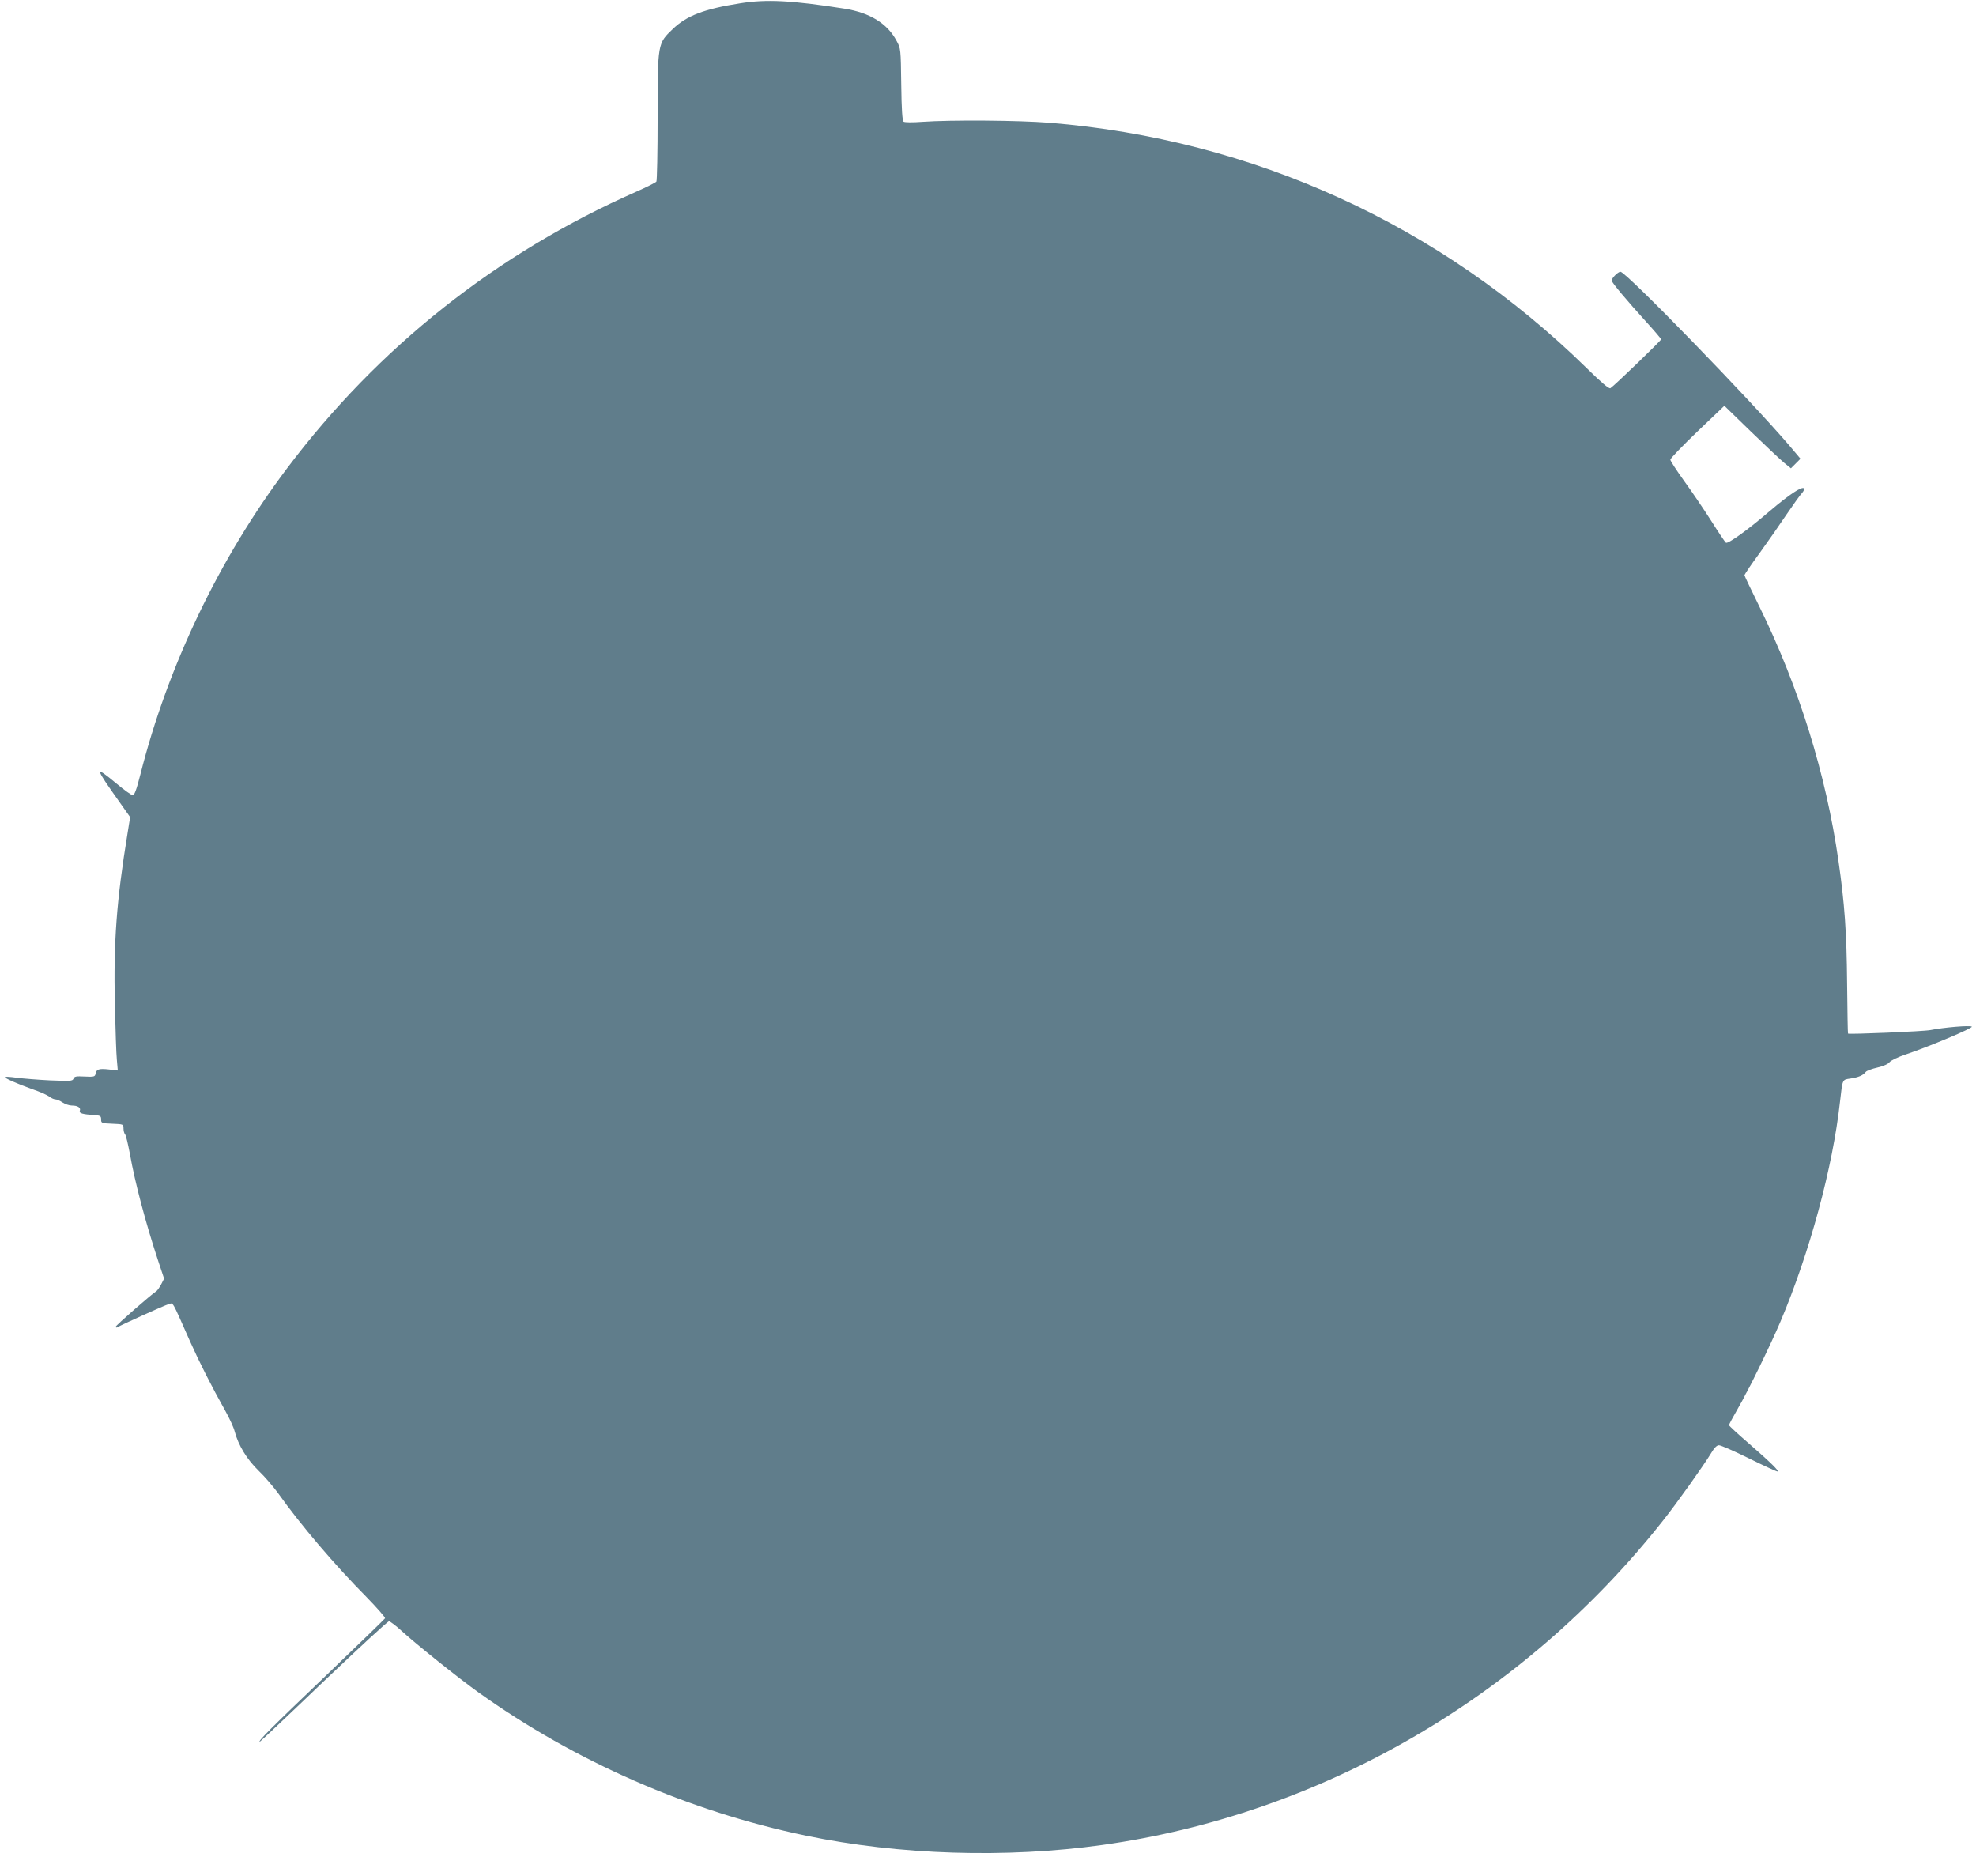 <?xml version="1.0" standalone="no"?>
<!DOCTYPE svg PUBLIC "-//W3C//DTD SVG 20010904//EN"
 "http://www.w3.org/TR/2001/REC-SVG-20010904/DTD/svg10.dtd">
<svg version="1.0" xmlns="http://www.w3.org/2000/svg"
 width="1280pt" height="1215pt" viewBox="0 0 1280 1215"
 preserveAspectRatio="xMidYMid meet">
<g transform="translate(0,1215) scale(0.1,-0.1)"
fill="#607d8b" stroke="none">
<path d="M4796 12129 c-235 -37 -347 -80 -438 -167 -98 -94 -98 -91 -98 -570
0 -224 -4 -412 -8 -418 -4 -6 -61 -35 -127 -64 -906 -399 -1675 -1008 -2267
-1795 -437 -580 -772 -1280 -949 -1982 -25 -98 -38 -133 -49 -133 -9 0 -56 34
-105 75 -145 120 -143 109 18 -118 l70 -99 -17 -106 c-71 -434 -91 -702 -82
-1107 4 -159 9 -321 13 -359 l6 -69 -59 7 c-64 7 -80 1 -85 -29 -4 -18 -11
-20 -70 -17 -56 3 -67 1 -73 -14 -6 -16 -19 -16 -151 -11 -80 4 -177 12 -216
17 -40 6 -74 8 -77 5 -7 -6 81 -45 183 -81 44 -15 91 -36 104 -46 13 -10 31
-18 40 -18 9 0 30 -9 46 -20 17 -11 44 -20 60 -20 39 0 60 -14 52 -34 -6 -16
17 -23 98 -28 35 -3 40 -6 40 -28 0 -24 3 -25 73 -28 71 -3 72 -3 72 -30 0
-16 5 -33 10 -38 6 -6 19 -62 31 -125 34 -192 102 -446 181 -687 l41 -123 -19
-37 c-11 -20 -25 -41 -32 -45 -33 -21 -262 -221 -262 -229 0 -5 3 -7 8 -5 28
17 312 145 335 151 31 7 16 34 137 -239 62 -139 140 -293 231 -455 26 -47 53
-105 59 -130 24 -91 80 -182 155 -255 40 -38 96 -104 126 -145 147 -207 366
-464 573 -673 69 -71 124 -133 120 -138 -3 -5 -177 -174 -387 -375 -348 -332
-440 -424 -424 -424 3 0 189 175 413 390 225 214 415 390 424 390 8 -1 44 -28
80 -61 90 -83 374 -310 500 -400 627 -448 1362 -770 2123 -928 600 -125 1296
-147 1917 -60 1418 198 2728 956 3631 2099 90 113 267 362 312 437 22 37 38
53 52 53 12 0 99 -38 194 -85 95 -47 178 -85 184 -85 17 0 -46 61 -185 182
-71 61 -128 114 -128 118 0 5 26 53 57 107 66 113 211 410 276 563 189 446
339 998 386 1425 17 149 14 142 68 150 53 8 82 21 99 43 5 7 39 20 75 28 39 9
70 23 79 35 9 11 56 34 105 50 152 51 437 171 428 180 -10 10 -184 -5 -268
-22 -45 -9 -525 -29 -534 -23 -2 2 -4 148 -6 326 -3 331 -16 515 -56 793 -81
563 -256 1124 -510 1642 -54 110 -99 204 -99 208 0 4 44 69 99 144 54 75 133
188 175 251 43 63 87 125 99 137 11 13 17 26 13 30 -14 15 -96 -40 -221 -146
-137 -118 -271 -215 -285 -206 -5 3 -48 67 -96 143 -48 75 -127 192 -176 259
-48 67 -88 128 -88 136 0 8 79 90 175 182 l175 167 172 -167 c95 -92 192 -183
216 -203 l43 -35 31 31 31 31 -70 83 c-252 296 -1060 1128 -1096 1128 -16 0
-57 -41 -57 -57 0 -12 97 -128 227 -271 51 -56 93 -105 93 -110 0 -8 -306
-303 -328 -316 -9 -6 -57 35 -155 131 -946 927 -2162 1481 -3480 1588 -202 16
-637 19 -822 6 -66 -5 -115 -4 -122 1 -8 7 -13 78 -15 241 -3 229 -3 233 -30
282 -60 113 -173 183 -338 209 -343 54 -505 62 -674 35z"/>
</g>
</svg>
